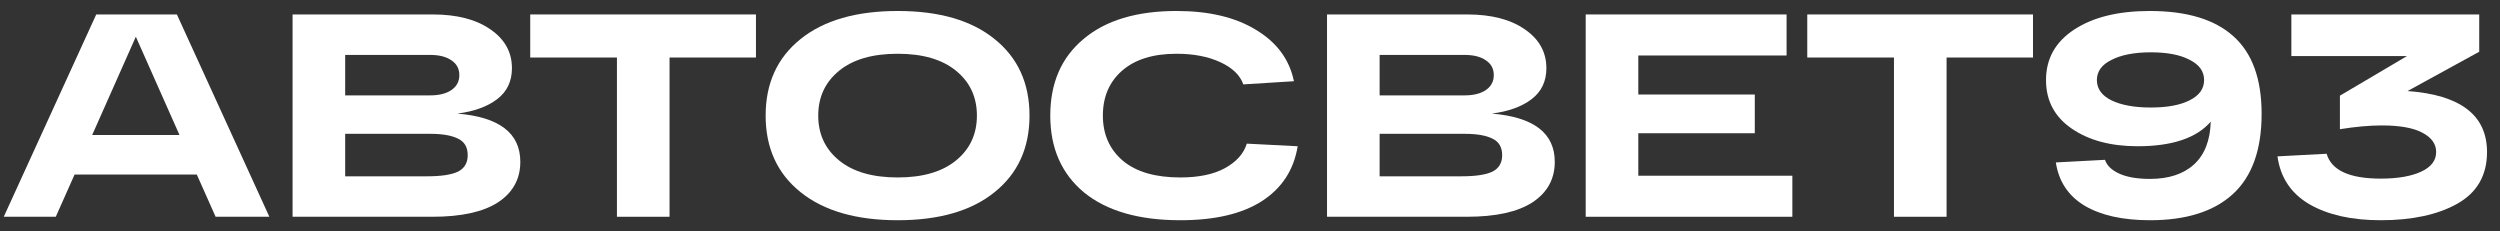 <?xml version="1.0" encoding="UTF-8"?> <svg xmlns="http://www.w3.org/2000/svg" width="173" height="16" viewBox="0 0 173 16" fill="none"><rect x="0" y="0" width="173" height="16" fill="#333333" stroke="none"/><path d="M166.602 6.3C170.268 6.566 172.102 7.973 172.102 10.52C172.102 12.133 171.415 13.326 170.042 14.1C168.682 14.86 166.915 15.24 164.742 15.24C162.742 15.24 161.102 14.873 159.822 14.14C158.542 13.393 157.802 12.286 157.602 10.82L161.002 10.64C161.335 11.786 162.582 12.36 164.742 12.36C165.915 12.36 166.848 12.2 167.542 11.88C168.235 11.56 168.582 11.106 168.582 10.52C168.582 9.96 168.262 9.513 167.622 9.18C166.995 8.846 166.062 8.68 164.822 8.68C163.982 8.68 163.015 8.766 161.922 8.94V6.62L166.562 3.88H158.562V1H171.562V3.58L166.602 6.3Z" fill="white"></path><path d="M148.764 0.76C151.337 0.76 153.271 1.346 154.564 2.52C155.857 3.68 156.504 5.466 156.504 7.88C156.504 10.373 155.837 12.226 154.504 13.44C153.184 14.64 151.277 15.24 148.784 15.24C146.904 15.24 145.397 14.906 144.264 14.24C143.131 13.56 142.464 12.56 142.264 11.24L145.664 11.06C145.797 11.46 146.131 11.78 146.664 12.02C147.197 12.26 147.904 12.38 148.784 12.38C150.077 12.38 151.091 12.046 151.824 11.38C152.557 10.713 152.944 9.726 152.984 8.42C151.997 9.553 150.311 10.12 147.924 10.12C146.071 10.12 144.551 9.713 143.364 8.9C142.177 8.086 141.584 6.966 141.584 5.54C141.584 4.06 142.237 2.893 143.544 2.04C144.851 1.186 146.591 0.76 148.764 0.76ZM148.844 7.44C149.977 7.44 150.871 7.273 151.524 6.94C152.191 6.606 152.524 6.14 152.524 5.54C152.524 4.94 152.191 4.473 151.524 4.14C150.871 3.793 149.977 3.62 148.844 3.62C147.711 3.62 146.804 3.793 146.124 4.14C145.444 4.473 145.104 4.94 145.104 5.54C145.104 6.14 145.437 6.606 146.104 6.94C146.784 7.273 147.697 7.44 148.844 7.44Z" fill="white"></path><path d="M125.063 3.98V1H140.683V3.98H134.703V15H131.063V3.98H125.063Z" fill="white"></path><path d="M109.731 15V1H123.631V3.84H113.371V6.54H121.431V9.22H113.371V12.16H124.031V15H109.731Z" fill="white"></path><path d="M103.23 7.86C106.137 8.1 107.59 9.213 107.59 11.2C107.59 12.386 107.077 13.32 106.05 14C105.023 14.666 103.51 15 101.51 15H91.83V1H101.53C103.21 1 104.543 1.346 105.53 2.04C106.517 2.72 107.01 3.613 107.01 4.72C107.01 5.626 106.67 6.34 105.99 6.86C105.31 7.38 104.39 7.713 103.23 7.86ZM95.47 3.8V6.6H101.35C101.963 6.6 102.45 6.48 102.81 6.24C103.183 5.986 103.37 5.64 103.37 5.2C103.37 4.76 103.19 4.42 102.83 4.18C102.47 3.926 101.977 3.8 101.35 3.8H95.47ZM101.15 12.2C102.11 12.2 102.817 12.093 103.27 11.88C103.723 11.653 103.95 11.273 103.95 10.74C103.95 10.193 103.73 9.813 103.29 9.6C102.85 9.373 102.203 9.26 101.35 9.26H95.47V12.2H101.15Z" fill="white"></path><path d="M86.279 9.94L89.799 10.12C89.533 11.76 88.706 13.026 87.319 13.92C85.946 14.8 84.066 15.24 81.679 15.24C78.813 15.24 76.593 14.6 75.019 13.32C73.459 12.026 72.679 10.253 72.679 8C72.679 5.746 73.446 3.98 74.979 2.7C76.513 1.406 78.659 0.76 81.419 0.76C83.673 0.76 85.513 1.2 86.939 2.08C88.366 2.946 89.233 4.126 89.539 5.62L86.039 5.84C85.813 5.2 85.279 4.686 84.439 4.3C83.599 3.913 82.593 3.72 81.419 3.72C79.793 3.72 78.533 4.113 77.639 4.9C76.759 5.673 76.319 6.706 76.319 8C76.319 9.293 76.779 10.333 77.699 11.12C78.619 11.893 79.946 12.28 81.679 12.28C82.946 12.28 83.973 12.066 84.759 11.64C85.559 11.2 86.066 10.633 86.279 9.94Z" fill="white"></path><path d="M55.402 13.3C53.788 12.006 52.982 10.24 52.982 8C52.982 5.76 53.788 3.993 55.402 2.7C57.015 1.406 59.255 0.76 62.122 0.76C64.988 0.76 67.222 1.406 68.822 2.7C70.435 3.993 71.242 5.76 71.242 8C71.242 10.24 70.435 12.006 68.822 13.3C67.222 14.593 64.988 15.24 62.122 15.24C59.255 15.24 57.015 14.593 55.402 13.3ZM58.062 4.9C57.102 5.686 56.622 6.72 56.622 8C56.622 9.28 57.102 10.313 58.062 11.1C59.022 11.886 60.375 12.28 62.122 12.28C63.855 12.28 65.202 11.886 66.162 11.1C67.122 10.313 67.602 9.28 67.602 8C67.602 6.72 67.122 5.686 66.162 4.9C65.202 4.113 63.855 3.72 62.122 3.72C60.375 3.72 59.022 4.113 58.062 4.9Z" fill="white"></path><path d="M36.692 3.98V1H52.312V3.98H46.332V15H42.692V3.98H36.692Z" fill="white"></path><path d="M31.646 7.86C34.553 8.1 36.006 9.213 36.006 11.2C36.006 12.386 35.493 13.32 34.466 14C33.44 14.666 31.926 15 29.926 15H20.246V1H29.946C31.626 1 32.96 1.346 33.946 2.04C34.933 2.72 35.426 3.613 35.426 4.72C35.426 5.626 35.086 6.34 34.406 6.86C33.726 7.38 32.806 7.713 31.646 7.86ZM23.886 3.8V6.6H29.766C30.38 6.6 30.866 6.48 31.226 6.24C31.6 5.986 31.786 5.64 31.786 5.2C31.786 4.76 31.606 4.42 31.246 4.18C30.886 3.926 30.393 3.8 29.766 3.8H23.886ZM29.566 12.2C30.526 12.2 31.233 12.093 31.686 11.88C32.14 11.653 32.366 11.273 32.366 10.74C32.366 10.193 32.146 9.813 31.706 9.6C31.266 9.373 30.62 9.26 29.766 9.26H23.886V12.2H29.566Z" fill="white"></path><path d="M14.92 15L13.62 12.08H5.16L3.86 15H0.26L6.66 1H12.24L18.64 15H14.92ZM6.38 9.34H12.42L9.4 2.54L6.38 9.34Z" fill="white"></path></svg> 